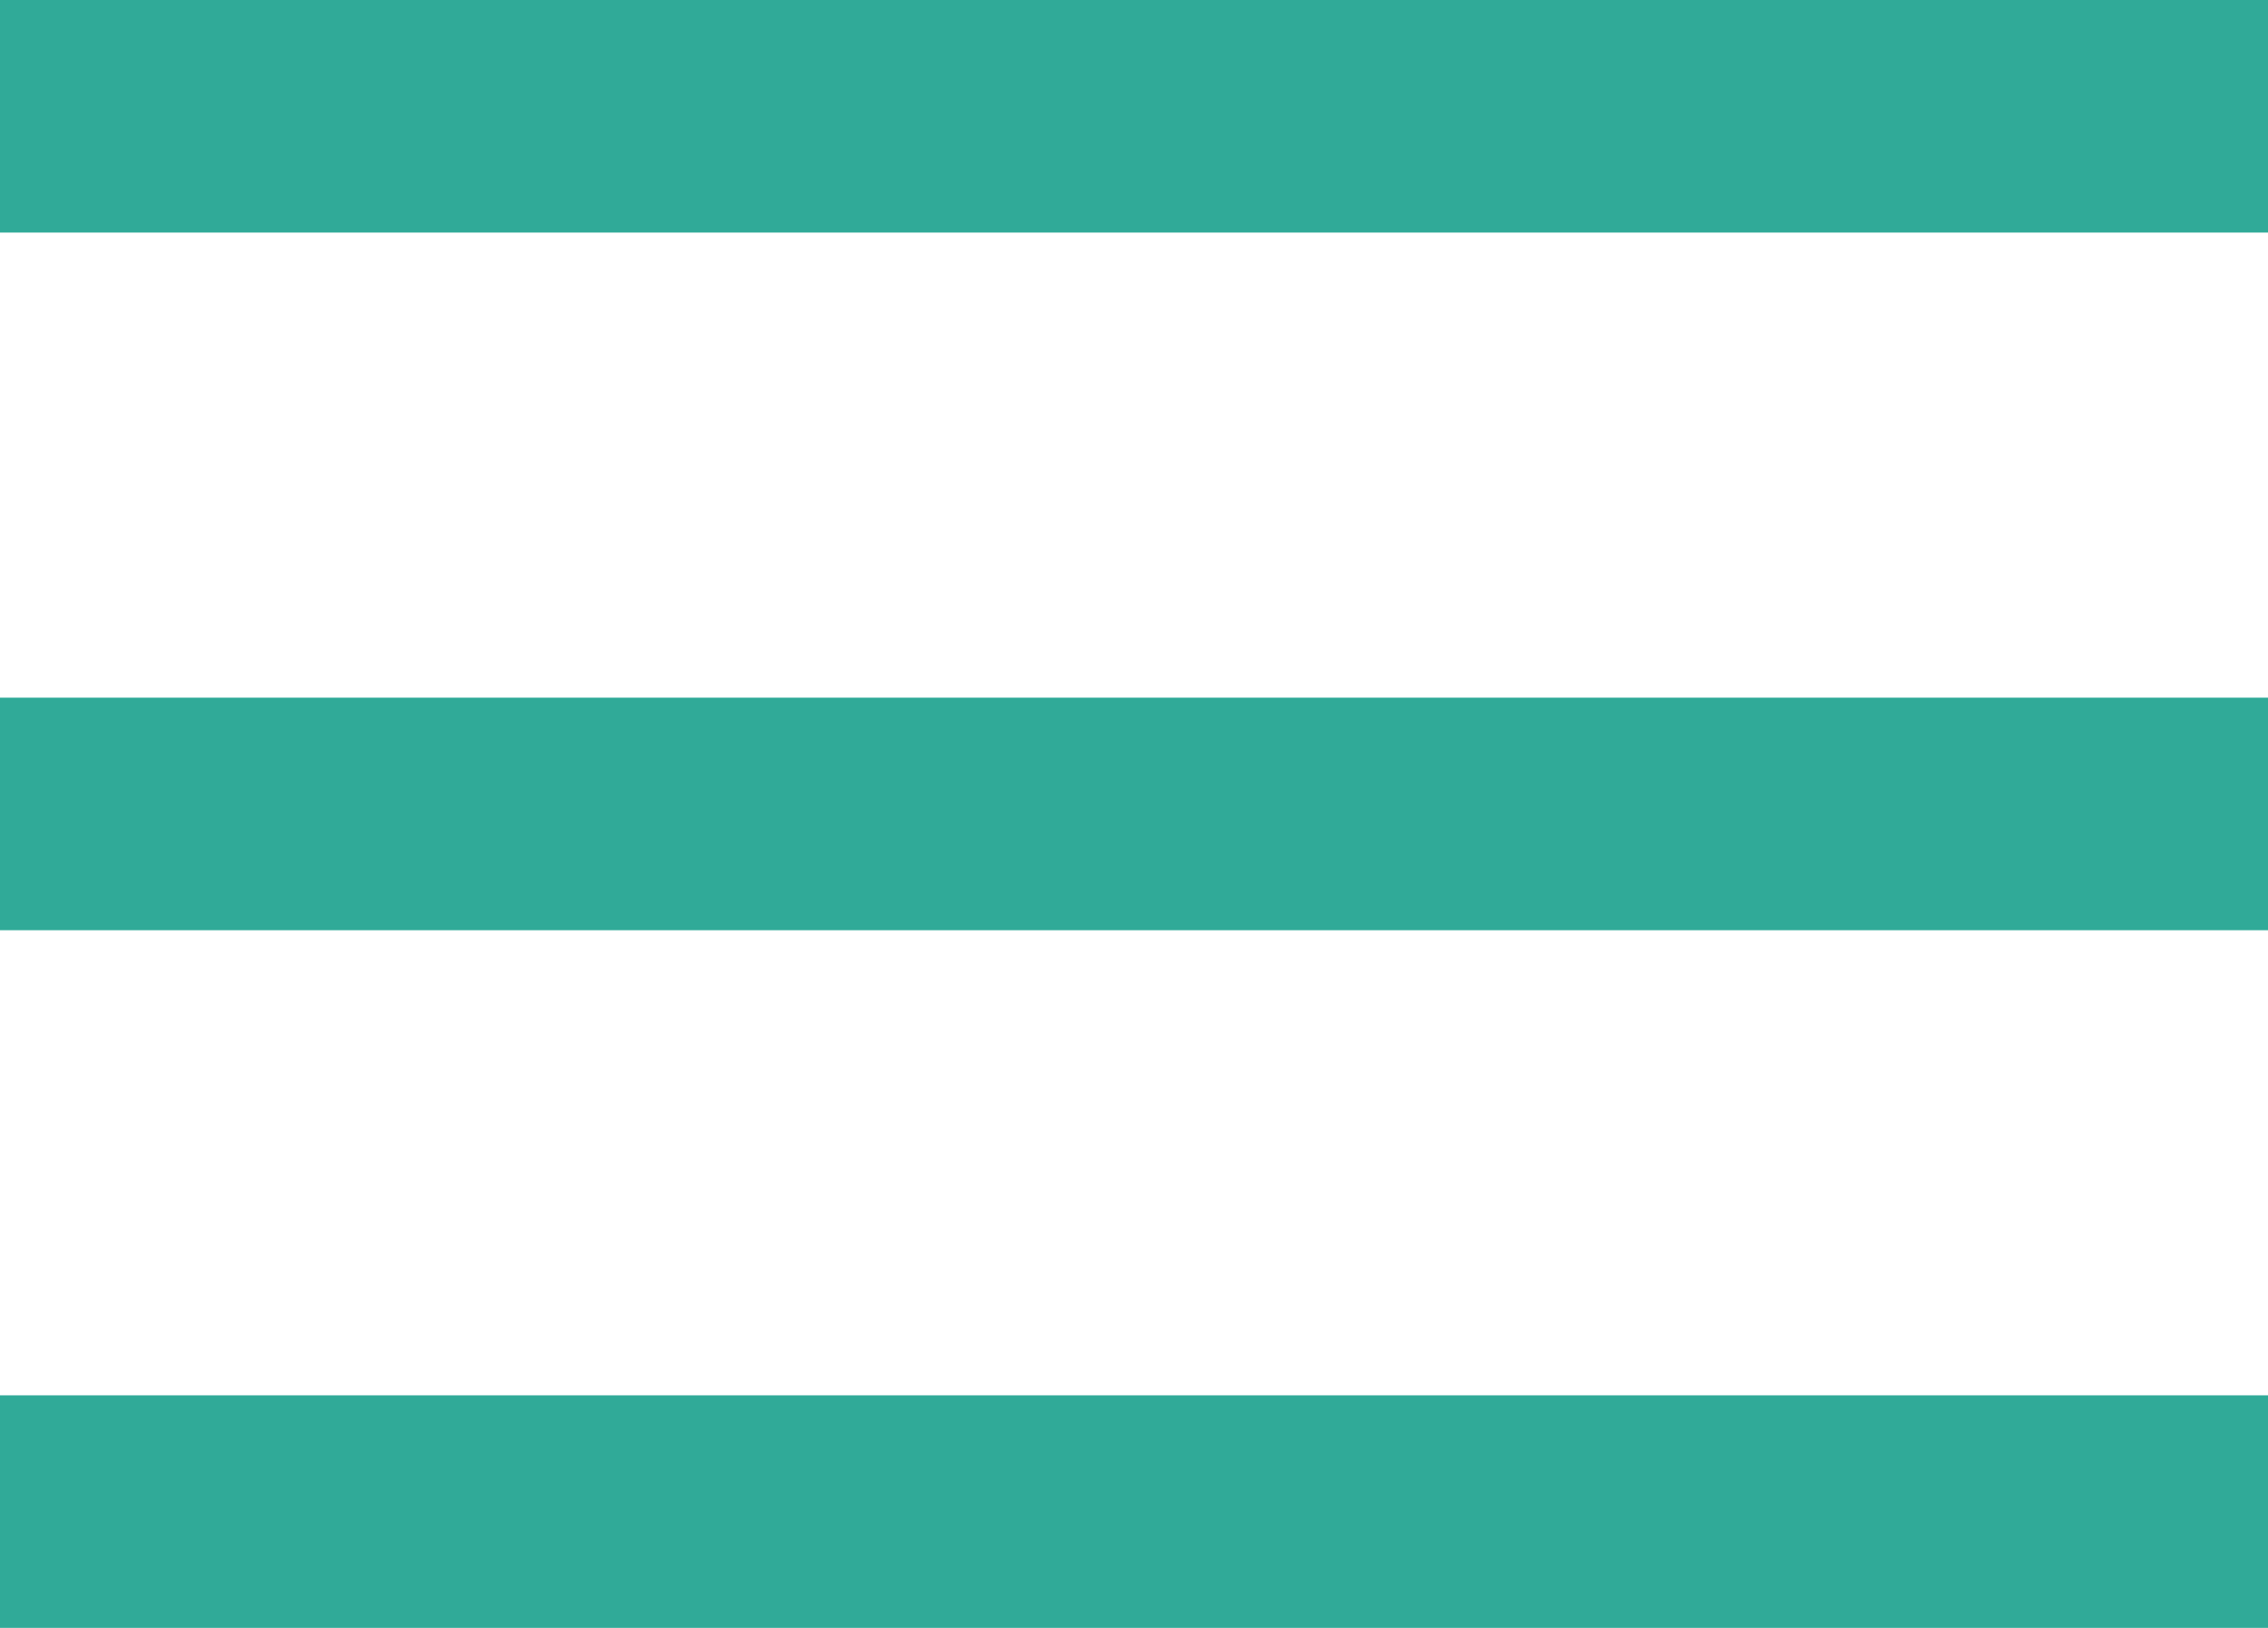 <svg width="39" height="28" viewBox="0 0 39 28" fill="none" xmlns="http://www.w3.org/2000/svg">
<path d="M39 0H0V4H39V0Z" fill="#1CA28E" fill-opacity="0.91"/>
<path d="M39 12H0V16H39V12Z" fill="#1CA28E" fill-opacity="0.91"/>
<path d="M39 24H0V28H39V24Z" fill="#1CA28E" fill-opacity="0.91"/>
</svg>
